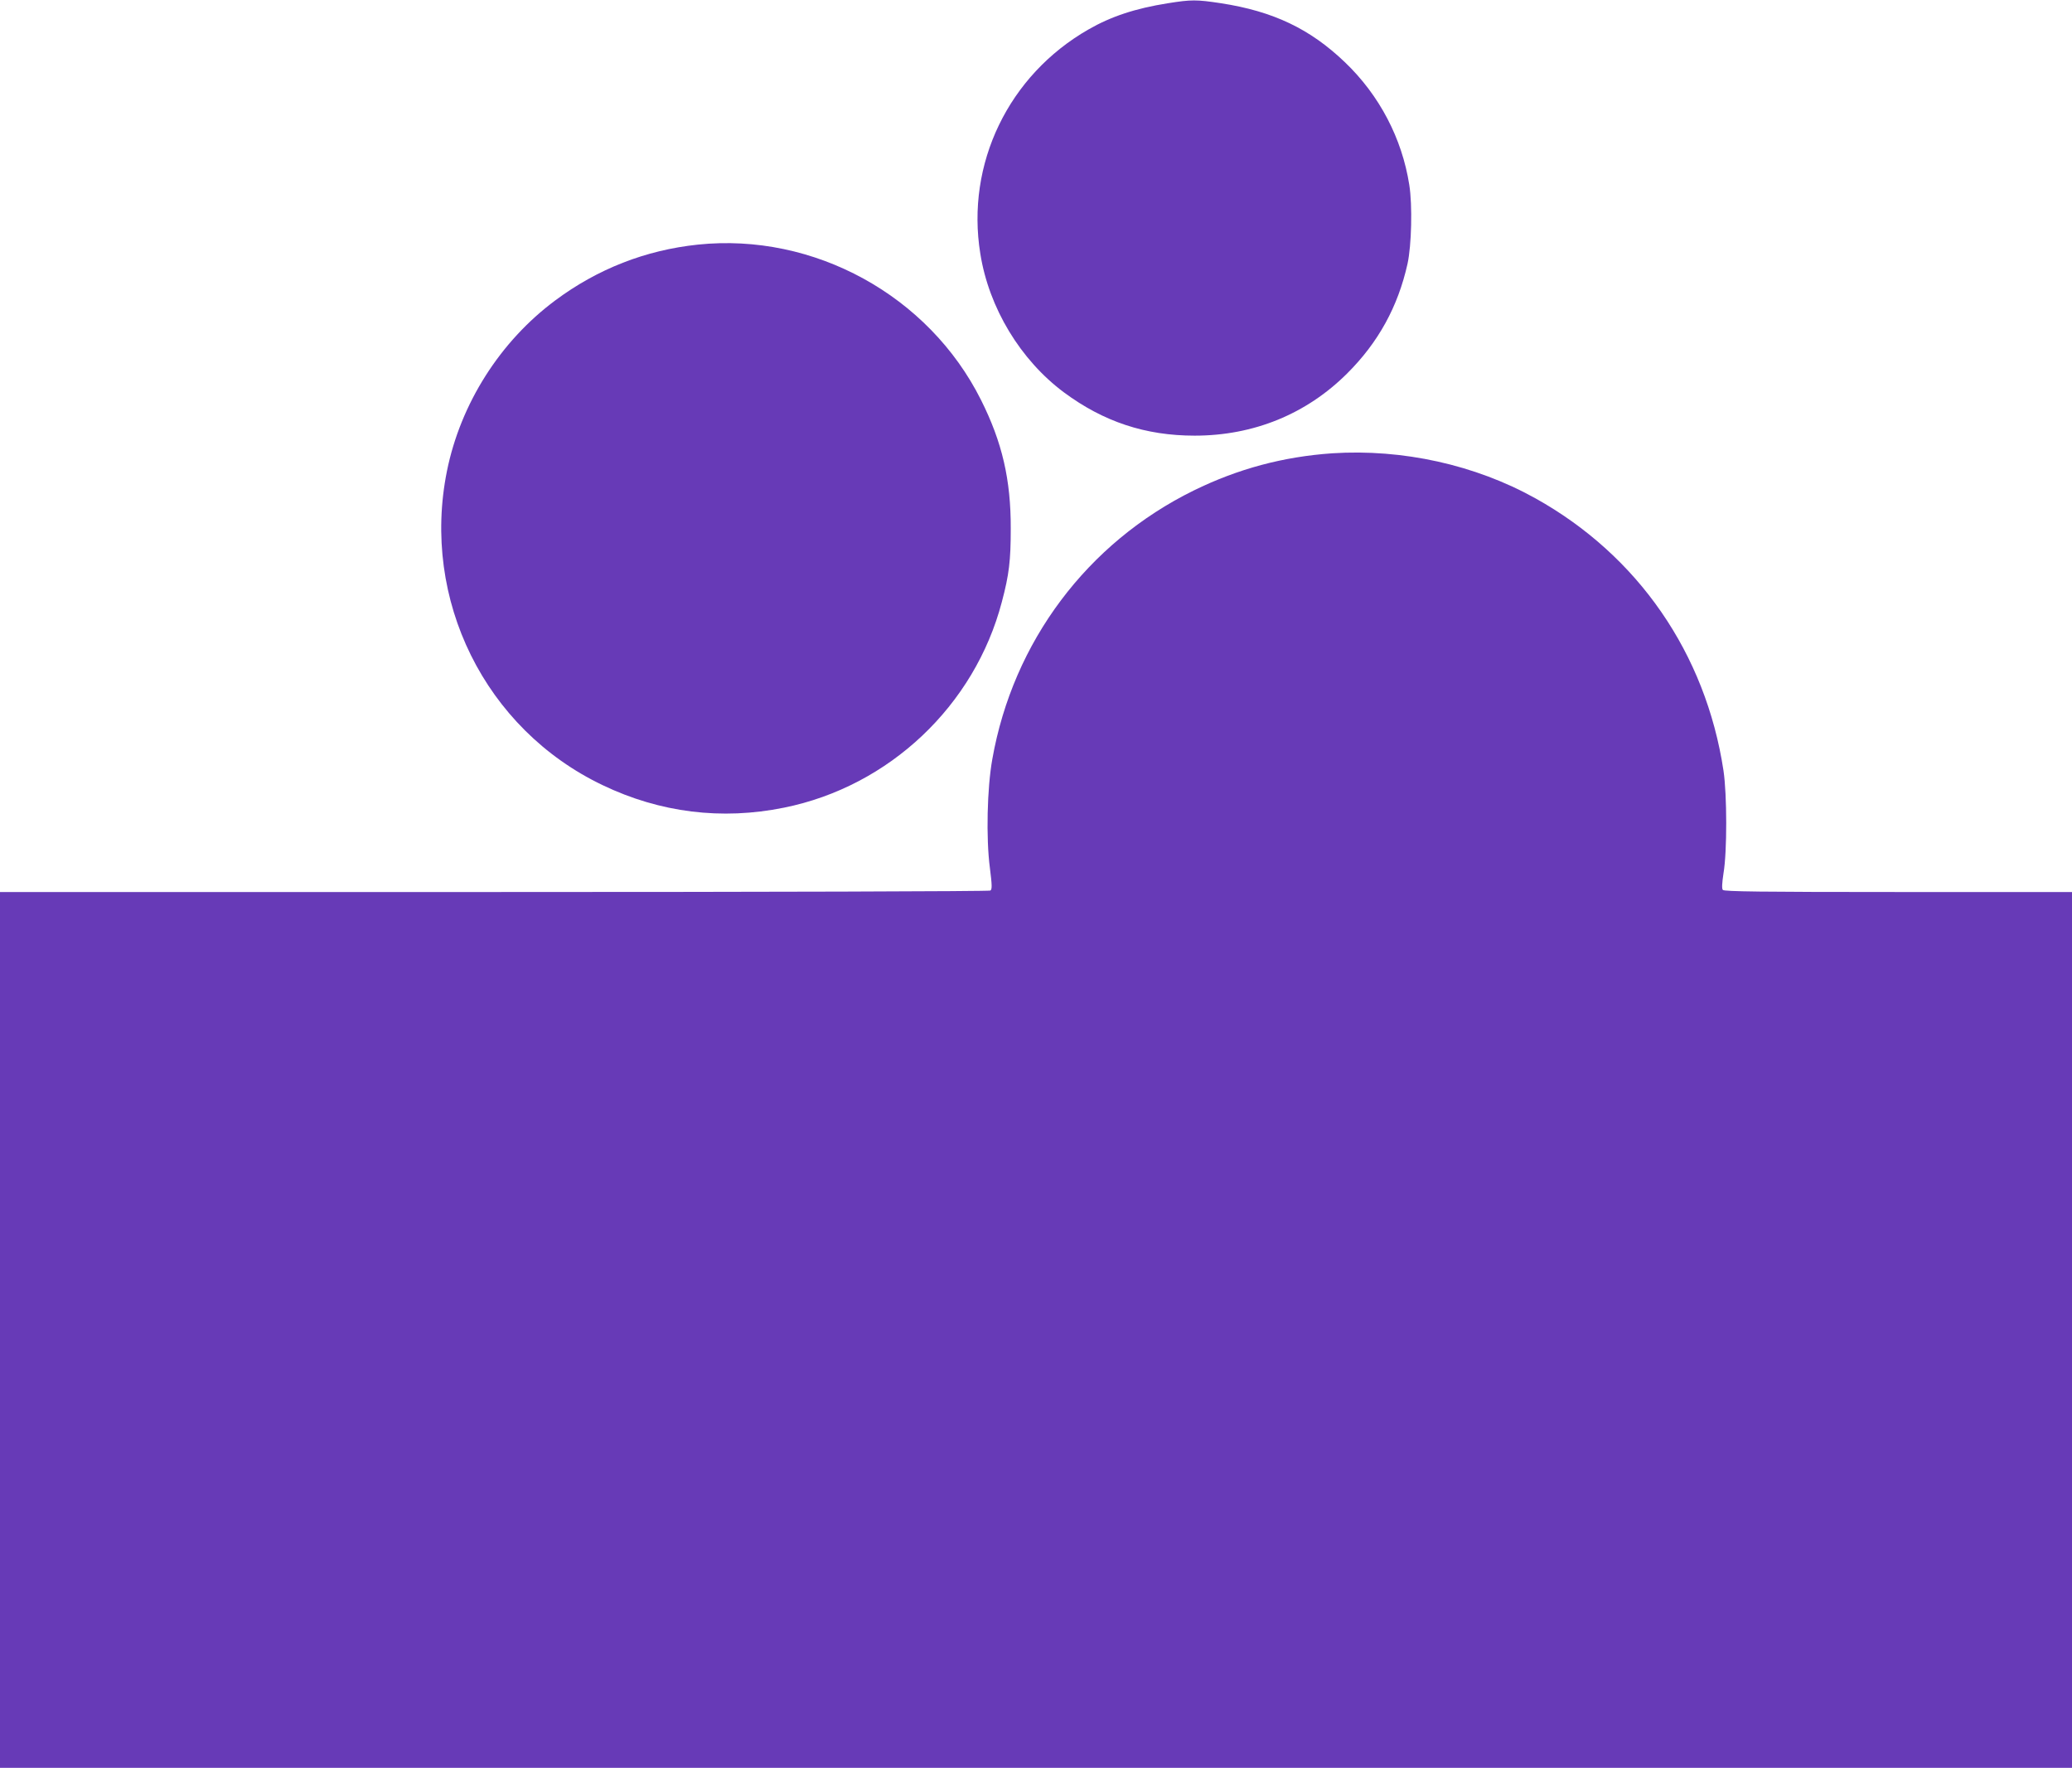 <?xml version="1.0" standalone="no"?>
<!DOCTYPE svg PUBLIC "-//W3C//DTD SVG 20010904//EN"
 "http://www.w3.org/TR/2001/REC-SVG-20010904/DTD/svg10.dtd">
<svg version="1.0" xmlns="http://www.w3.org/2000/svg"
 width="1280pt" height="1092pt" viewBox="0 0 1280 1092"
 preserveAspectRatio="xMidYMid meet">
<g transform="translate(0,1092) scale(0.1,-0.1)"
fill="#673ab7" stroke="none">
<path d="M7215 10900 c-202 -32 -352 -82 -491 -162 -494 -283 -758 -830 -668
-1385 53 -335 248 -657 517 -857 244 -181 503 -267 807 -267 364 0 690 133
942 384 193 192 314 413 373 677 25 113 31 363 11 488 -45 287 -184 553 -397
757 -216 207 -443 315 -766 365 -152 23 -184 23 -328 0z"/>
<path d="M4311 9409 c-323 -34 -619 -150 -880 -344 -342 -254 -586 -639 -670
-1055 -160 -794 235 -1593 962 -1940 355 -170 735 -217 1120 -139 650 131
1178 630 1346 1271 45 169 55 255 55 453 1 302 -53 534 -184 795 -323 645
-1032 1034 -1749 959z"/>
<path d="M8230 8120 c-302 -21 -581 -95 -856 -230 -657 -323 -1116 -934 -1244
-1660 -32 -178 -39 -487 -15 -670 14 -110 14 -134 3 -141 -7 -5 -1387 -9
-3065 -9 l-3053 0 0 -2705 0 -2705 6400 0 6400 0 0 2705 0 2705 -1074 0 c-847
0 -1076 3 -1083 13 -7 8 -5 42 4 102 23 134 22 488 0 635 -110 724 -528 1329
-1162 1682 -372 207 -820 306 -1255 278z"/>
</g>
</svg>
